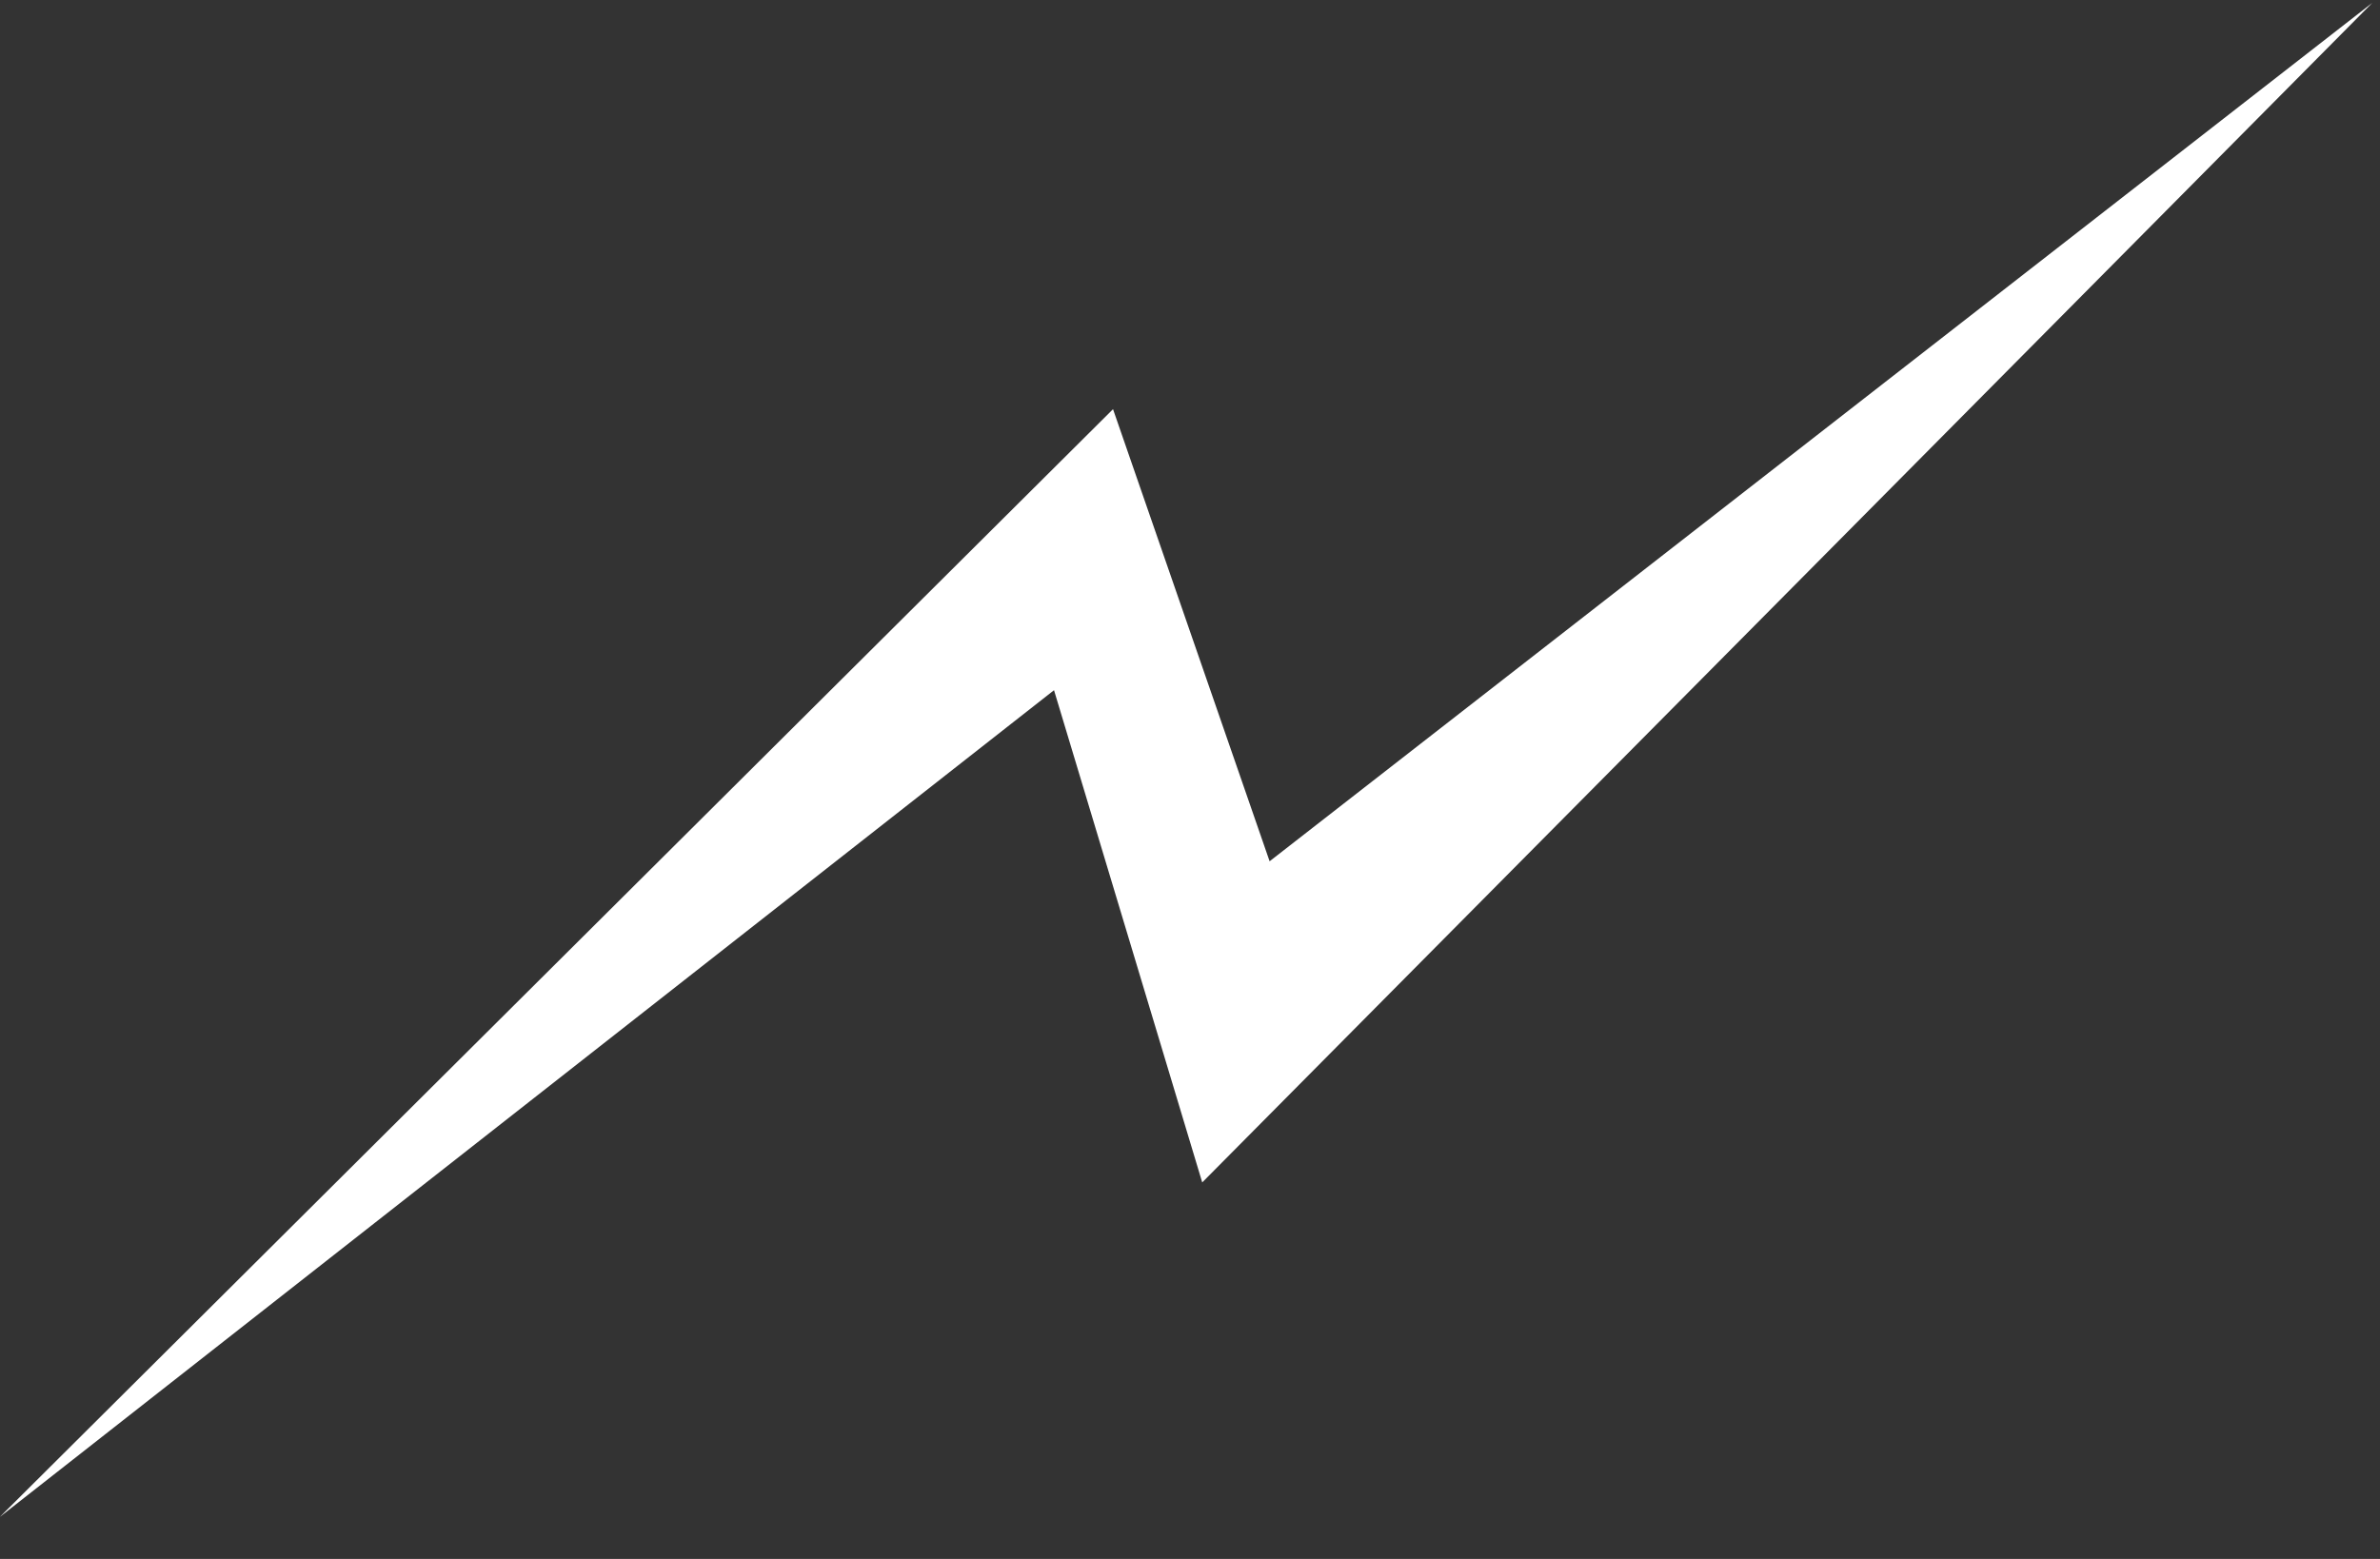 <?xml version="1.0" encoding="UTF-8"?> <svg xmlns="http://www.w3.org/2000/svg" width="29" height="19" viewBox="0 0 29 19" fill="none"><rect x="0" y="0" width="29" height="19" fill="#333333" stroke="none"/><path d="M13.562 4.987L-0.002 18.488L12.843 8.412L14.649 14.411L28.907 0.034L15.47 10.497L13.562 4.987Z" fill="white"></path></svg> 
